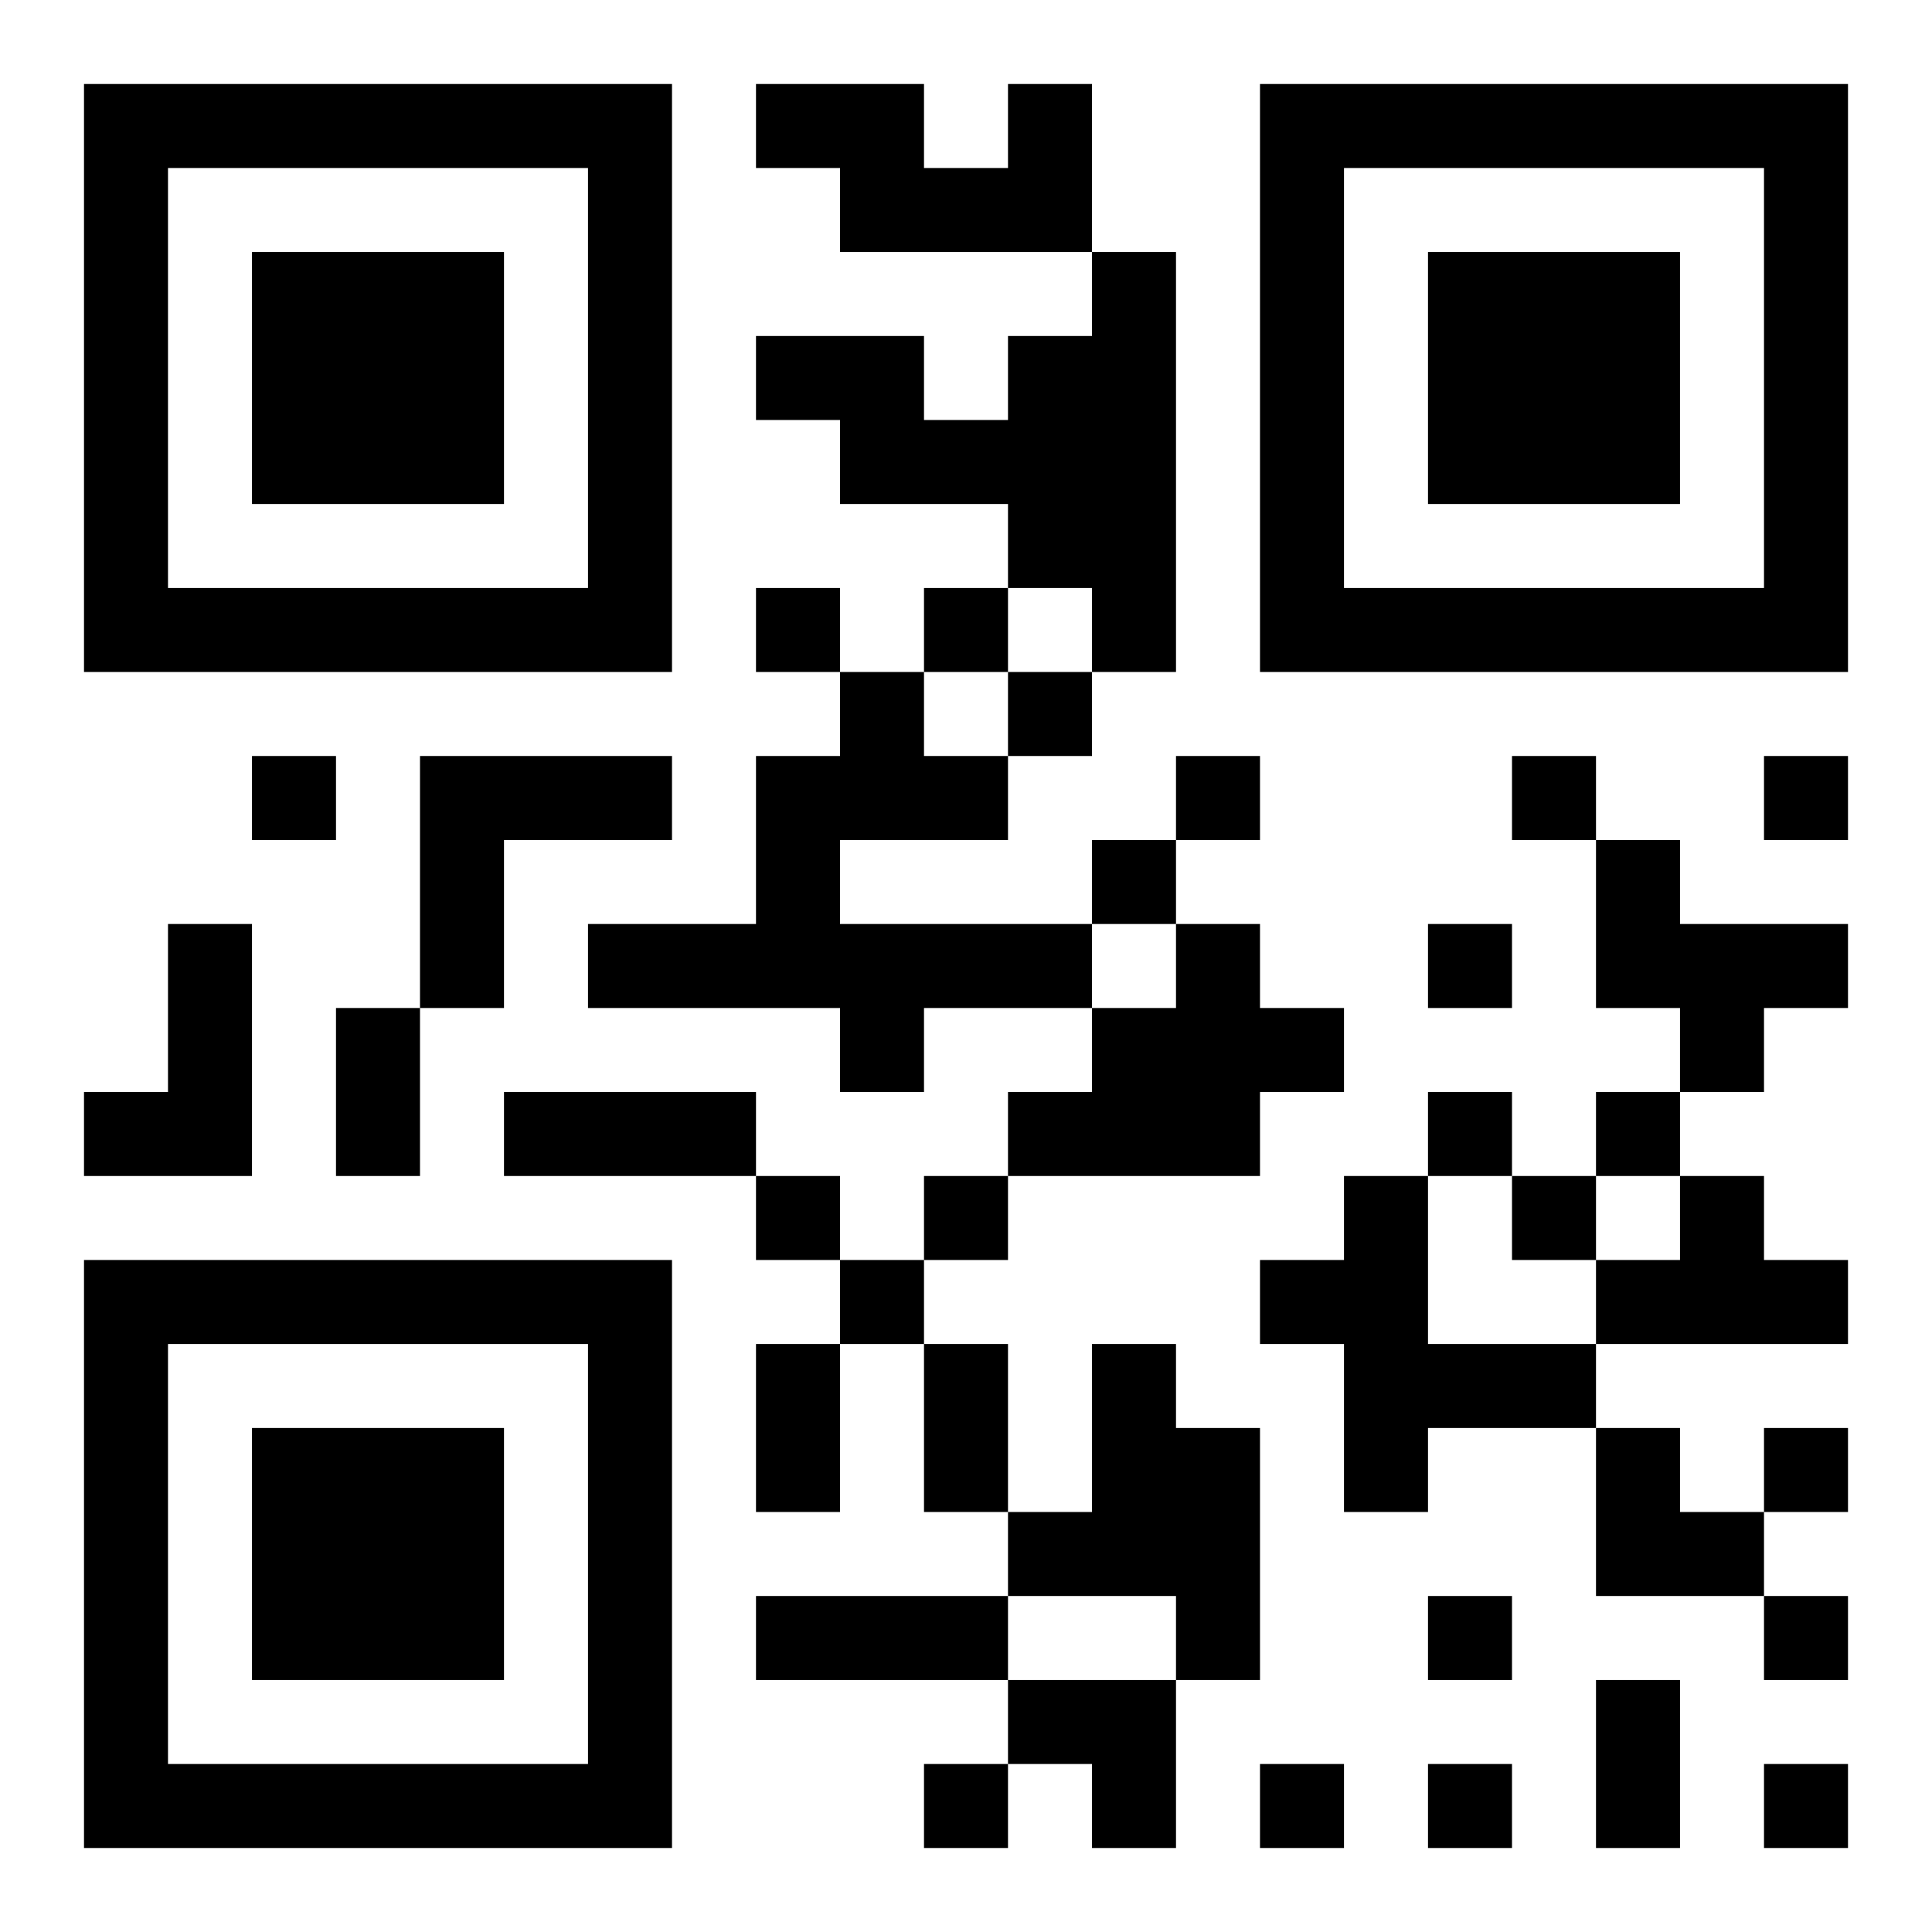 <?xml version="1.0" encoding="UTF-8"?>
<!DOCTYPE svg PUBLIC "-//W3C//DTD SVG 1.1//EN" "http://www.w3.org/Graphics/SVG/1.1/DTD/svg11.dtd">
<svg xmlns="http://www.w3.org/2000/svg" version="1.1" viewBox="0 0 23 23" stroke="none">
	<rect width="100%" height="100%" fill="#ffffff"/>
	<path d="M1,1h7v1h-7z M9,1h2v1h-2z M12,1h1v2h-1z M15,1h7v1h-7z M1,2h1v6h-1z M7,2h1v6h-1z M10,2h2v1h-2z M15,2h1v6h-1z M21,2h1v6h-1z M3,3h3v3h-3z M13,3h1v5h-1z M17,3h3v3h-3z M9,4h2v1h-2z M12,4h1v3h-1z M10,5h2v1h-2z M2,7h5v1h-5z M9,7h1v1h-1z M11,7h1v1h-1z M16,7h5v1h-5z M10,8h1v2h-1z M12,8h1v1h-1z M3,9h1v1h-1z M5,9h3v1h-3z M9,9h1v3h-1z M11,9h1v1h-1z M14,9h1v1h-1z M18,9h1v1h-1z M21,9h1v1h-1z M5,10h1v2h-1z M13,10h1v1h-1z M19,10h1v2h-1z M2,11h1v3h-1z M7,11h2v1h-2z M10,11h3v1h-3z M14,11h1v3h-1z M17,11h1v1h-1z M20,11h2v1h-2z M4,12h1v2h-1z M10,12h1v1h-1z M13,12h1v2h-1z M15,12h1v1h-1z M20,12h1v1h-1z M1,13h1v1h-1z M6,13h3v1h-3z M12,13h1v1h-1z M17,13h1v1h-1z M19,13h1v1h-1z M9,14h1v1h-1z M11,14h1v1h-1z M16,14h1v4h-1z M18,14h1v1h-1z M20,14h1v2h-1z M1,15h7v1h-7z M10,15h1v1h-1z M15,15h1v1h-1z M19,15h1v1h-1z M21,15h1v1h-1z M1,16h1v6h-1z M7,16h1v6h-1z M9,16h1v2h-1z M11,16h1v2h-1z M13,16h1v3h-1z M17,16h2v1h-2z M3,17h3v3h-3z M14,17h1v3h-1z M19,17h1v2h-1z M21,17h1v1h-1z M12,18h1v1h-1z M20,18h1v1h-1z M9,19h3v1h-3z M17,19h1v1h-1z M21,19h1v1h-1z M12,20h2v1h-2z M19,20h1v2h-1z M2,21h5v1h-5z M11,21h1v1h-1z M13,21h1v1h-1z M15,21h1v1h-1z M17,21h1v1h-1z M21,21h1v1h-1z" fill="#000000"/>
</svg>
